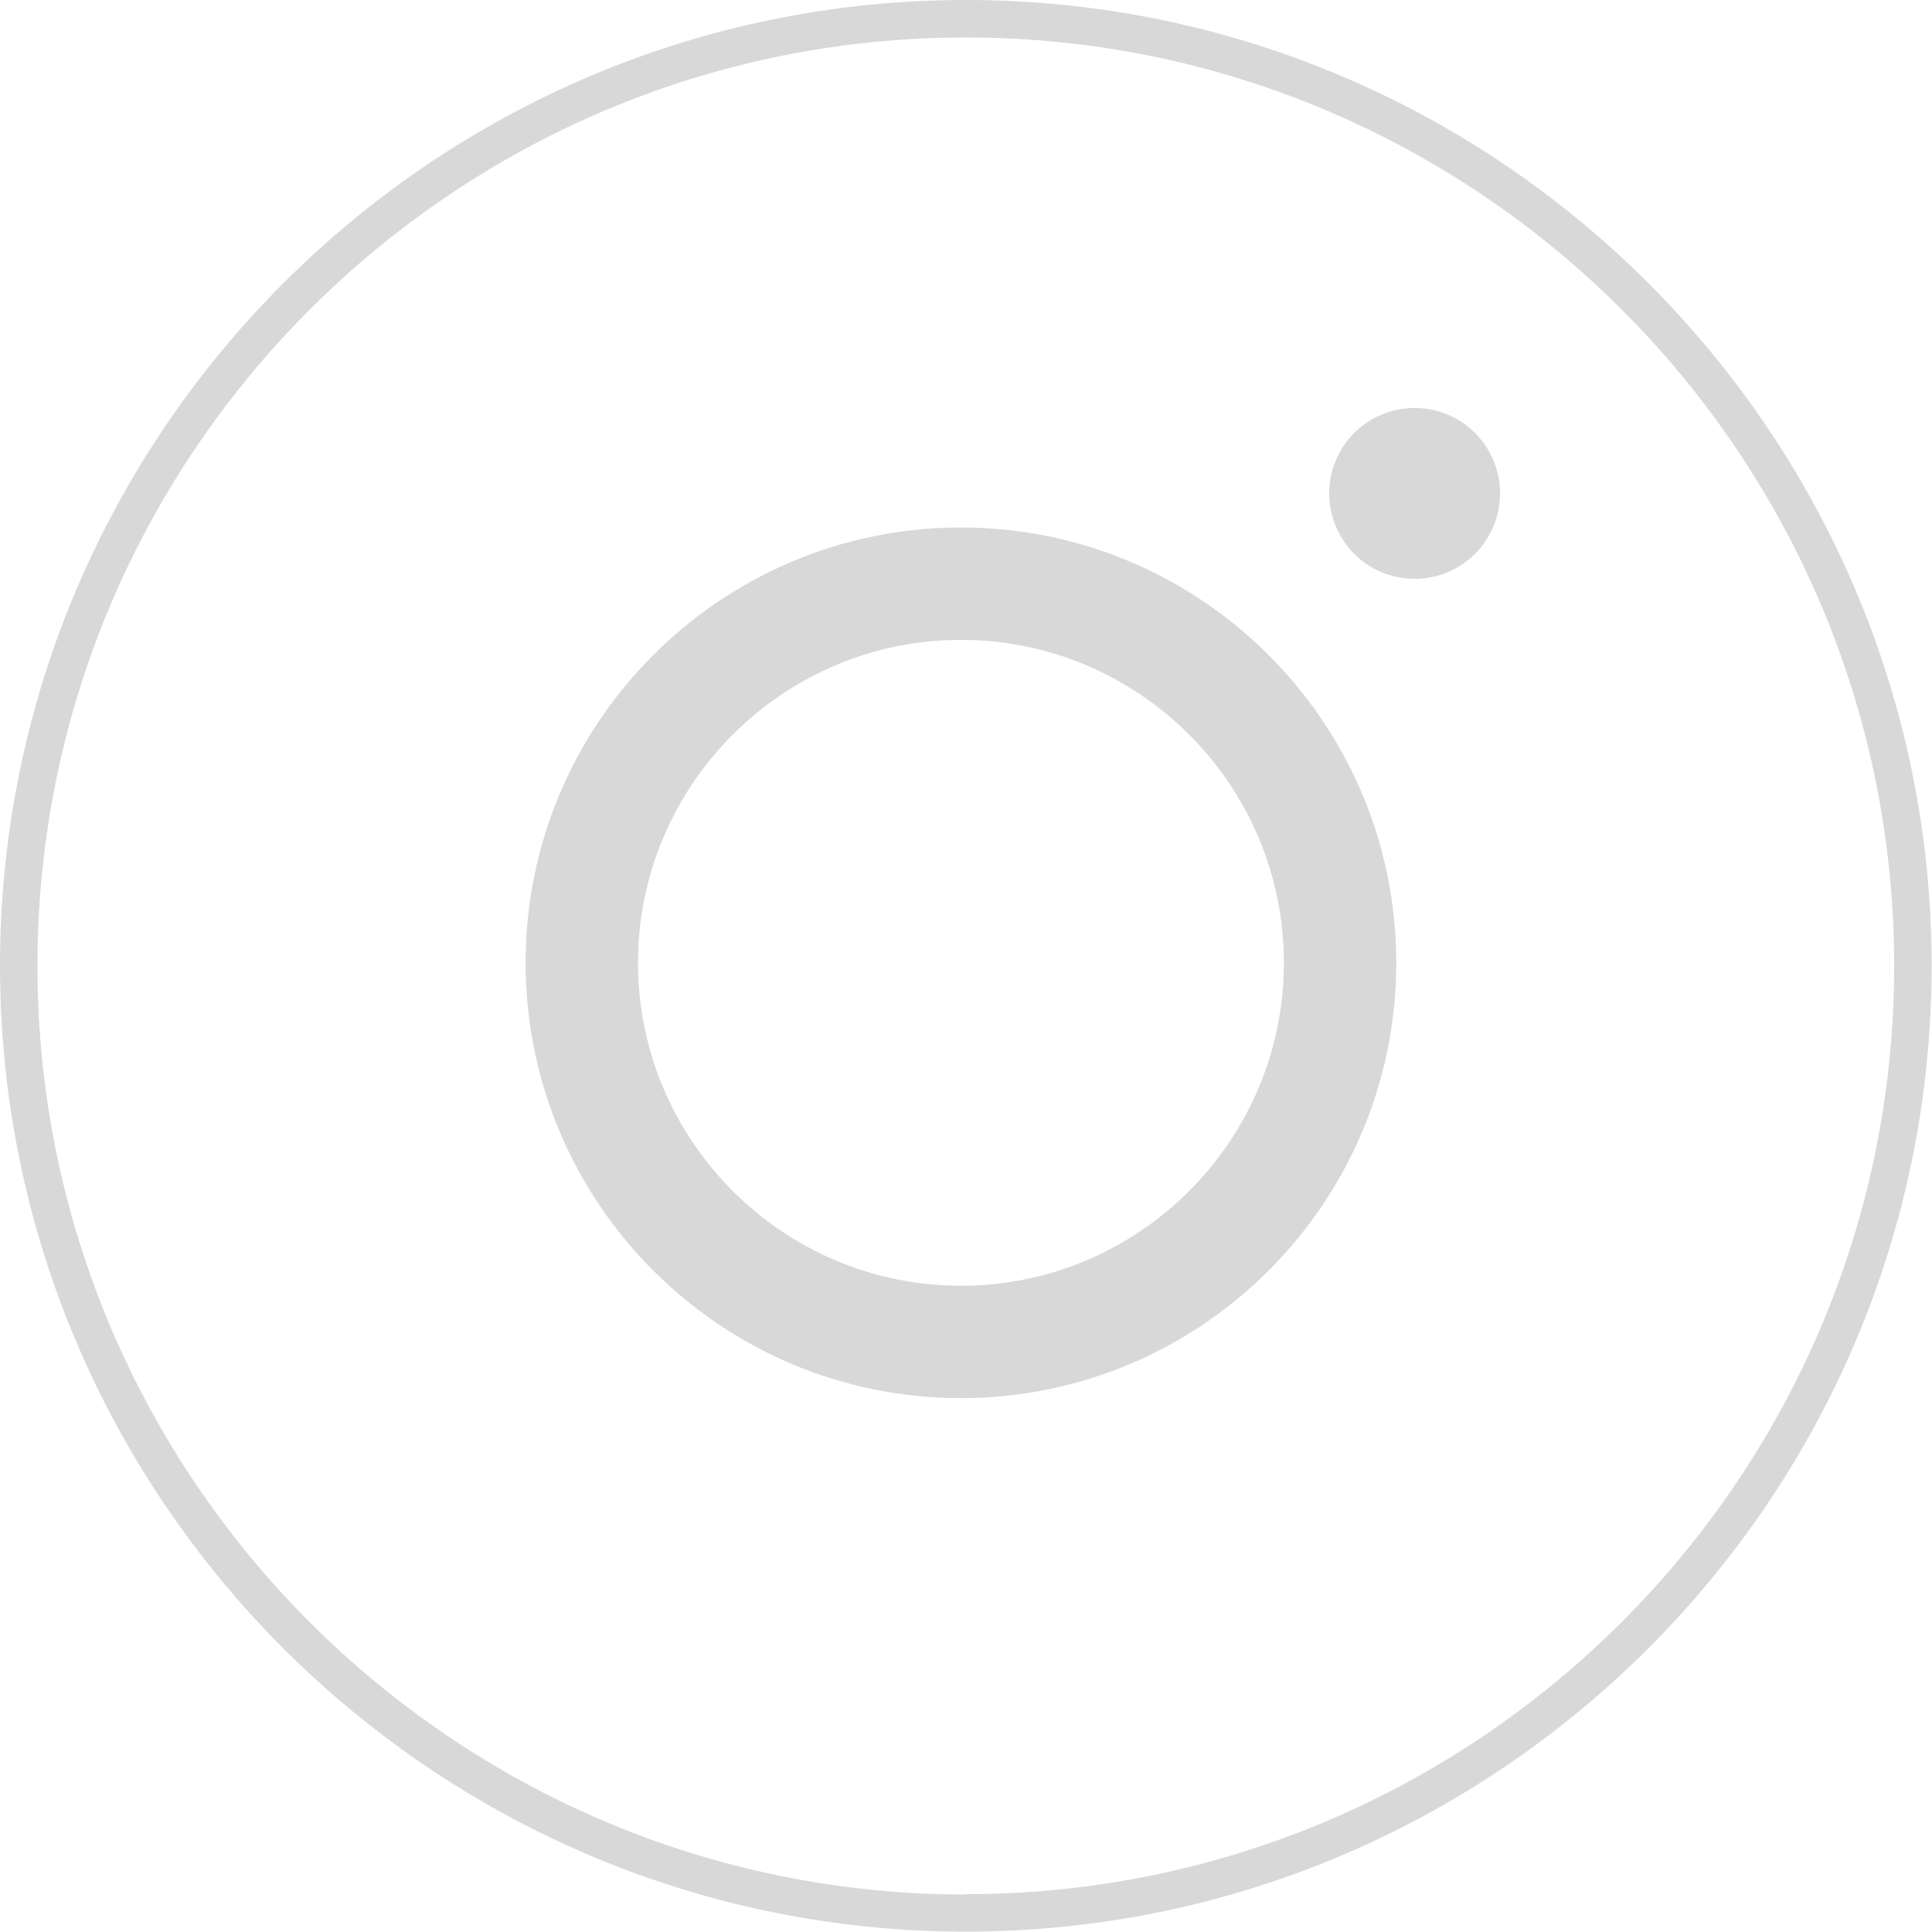 <?xml version="1.0" encoding="UTF-8"?><svg xmlns="http://www.w3.org/2000/svg" viewBox="0 0 51.57 51.57"><defs><style>.d{fill:#d8d8d8;}</style></defs><g id="a"/><g id="b"><g id="c"><g><path class="d" d="M25.65,14.08c-6.41,0-11.62,5.21-11.62,11.62s5.21,11.62,11.62,11.62,11.62-5.21,11.62-11.62-5.21-11.62-11.62-11.62Zm0,20.24c-4.75,0-8.62-3.87-8.62-8.62s3.87-8.62,8.62-8.62,8.62,3.87,8.62,8.62-3.87,8.62-8.62,8.62Z"/><path class="d" d="M37.76,10.89c-1.26,0-2.28,1.02-2.28,2.28s1.02,2.28,2.28,2.28,2.28-1.02,2.28-2.28-1.02-2.28-2.28-2.28Z"/><path class="d" d="M25.78,0C11.57,0,0,11.57,0,25.78s11.57,25.78,25.78,25.78,25.78-11.57,25.78-25.78S40,0,25.78,0Zm0,50.57C12.12,50.57,1,39.45,1,25.78S12.12,1,25.78,1s24.78,11.12,24.78,24.78-11.12,24.78-24.78,24.78Z"/></g></g></g></svg>